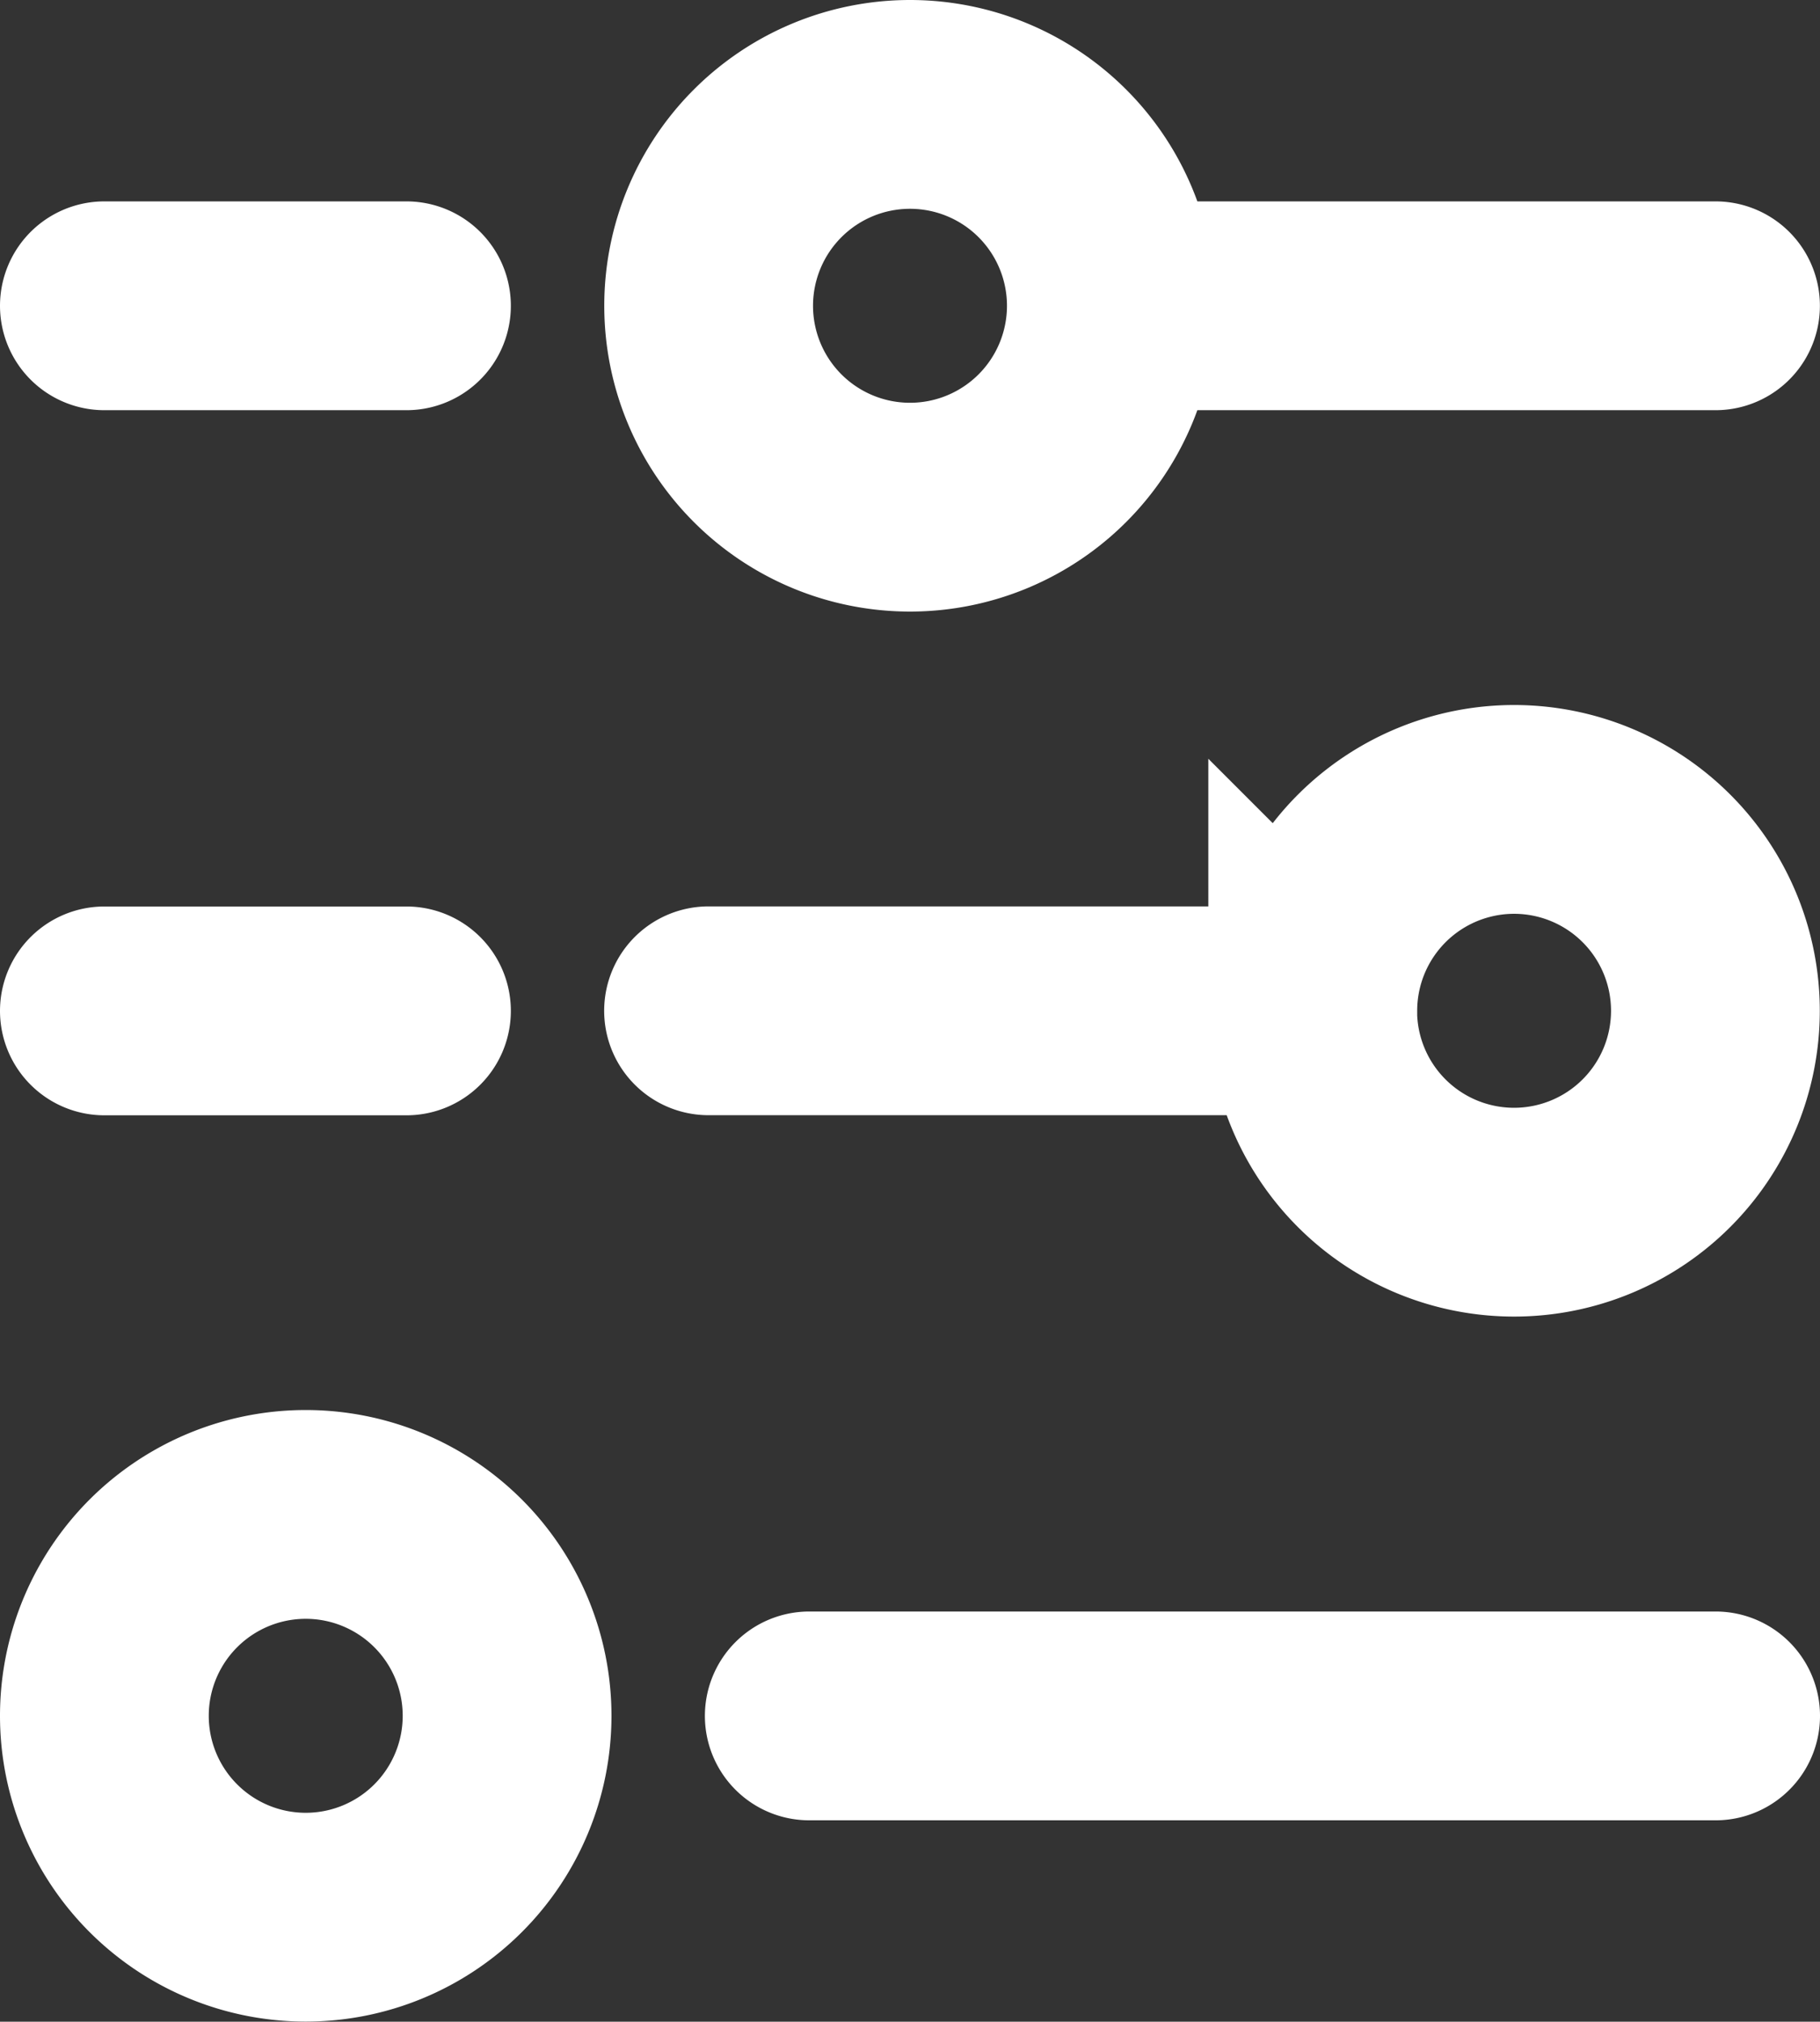<svg xmlns="http://www.w3.org/2000/svg" width="17.436" height="19.365" viewBox="0 0 17.436 19.365"><rect x="0" y="0" width="17.436" height="19.365" fill="#333333" stroke="none"/><g id="filters-2_broken" transform="translate(1 1)"><path id="Trazado_2397" data-name="Trazado 2397" d="M32,25.929h2.894m6.753,0h5.788m-5.788,0a1.929,1.929,0,1,0-1.929,1.929A1.929,1.929,0,0,0,41.647,25.929Zm-3.859,6.753h5.788m0,0a1.929,1.929,0,1,0,1.929-1.929A1.929,1.929,0,0,0,43.577,32.683ZM32,32.683h2.894m3.859,6.753h8.683M33.929,37.506A1.929,1.929,0,1,1,32,39.436,1.929,1.929,0,0,1,33.929,37.506Z" transform="translate(-32 -24)" fill="none" stroke="#fff" stroke-linecap="round" stroke-width="2"></path></g></svg>